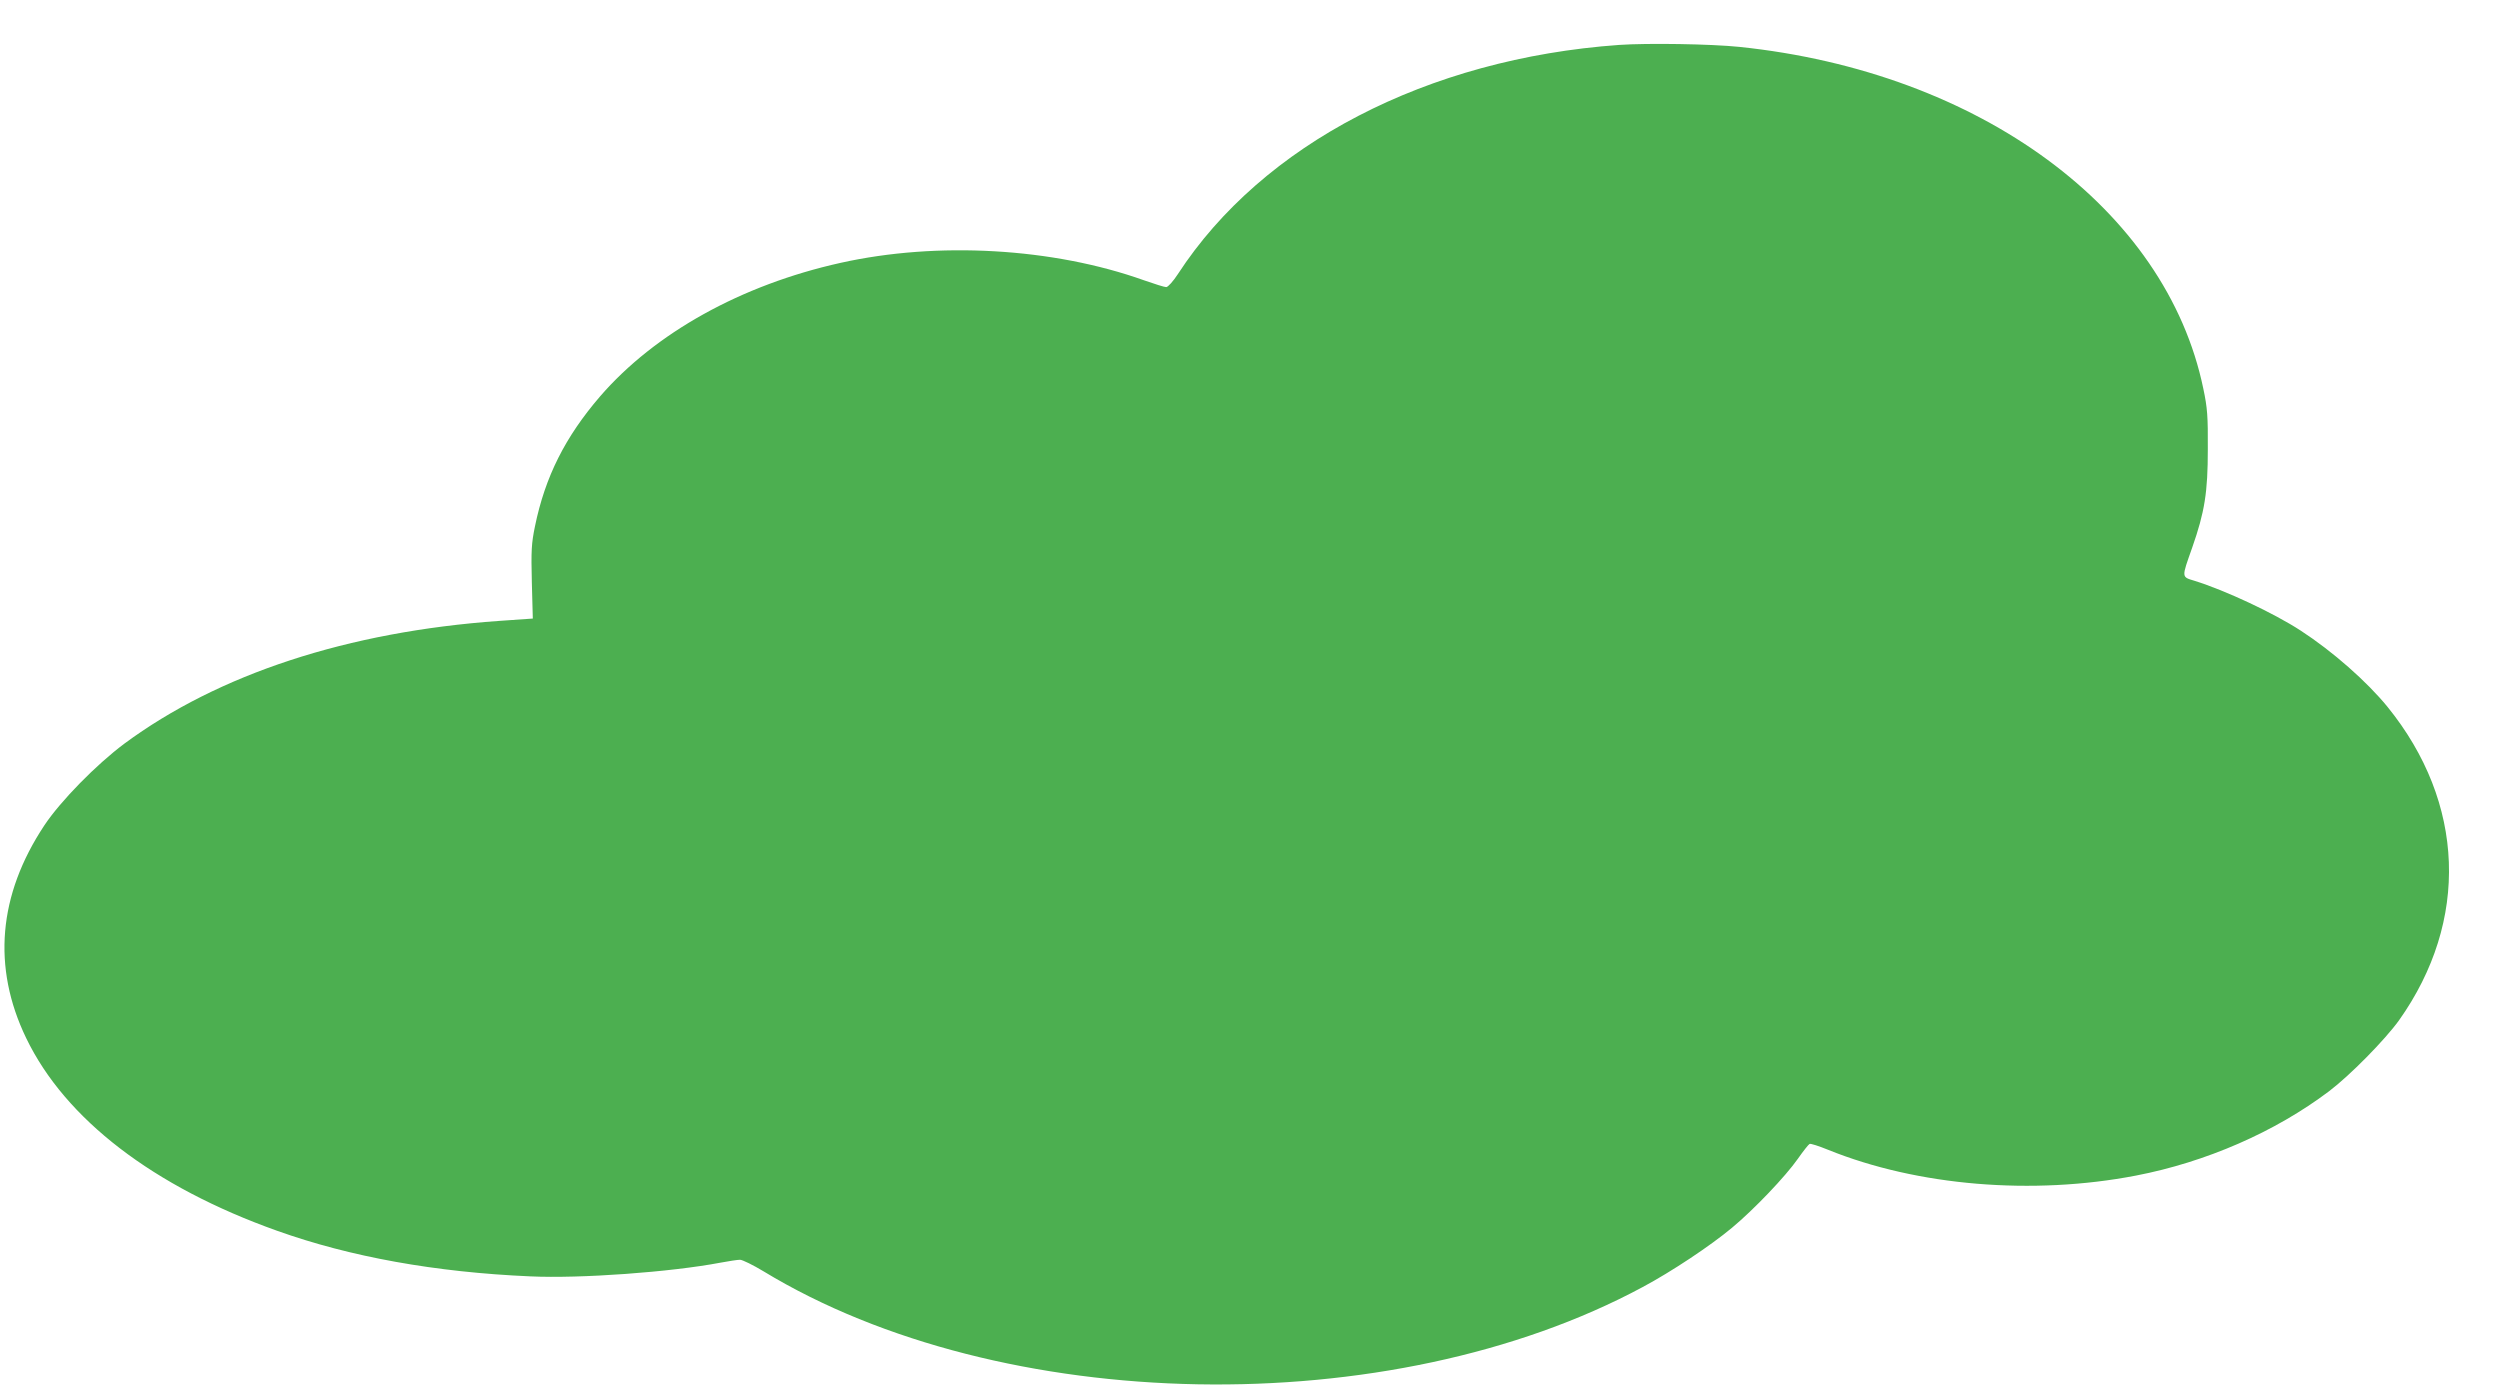 <?xml version="1.0" standalone="no"?>
<!DOCTYPE svg PUBLIC "-//W3C//DTD SVG 20010904//EN"
 "http://www.w3.org/TR/2001/REC-SVG-20010904/DTD/svg10.dtd">
<svg version="1.0" xmlns="http://www.w3.org/2000/svg"
 width="1280pt" height="715pt" viewBox="0 0 1280 715"
 preserveAspectRatio="xMidYMid meet">
<g transform="translate(0,715) scale(0.1,-0.1)"
fill="#4caf50" stroke="none">
<path d="M8290 6920 c-982 -70 -1826 -508 -2259 -1173 -24 -37 -51 -67 -60
-67 -9 0 -60 16 -114 35 -465 166 -1057 200 -1554 89 -508 -113 -950 -359
-1231 -684 -178 -207 -281 -411 -333 -665 -18 -87 -20 -124 -16 -286 l5 -186
-172 -12 c-775 -55 -1437 -272 -1920 -629 -142 -106 -326 -293 -409 -418 -236
-356 -268 -726 -93 -1089 200 -415 651 -761 1286 -987 373 -133 809 -212 1295
-233 257 -12 720 22 973 70 43 8 88 15 101 15 12 0 67 -27 120 -59 1219 -740
3209 -776 4501 -81 148 79 348 212 458 304 113 94 274 263 337 353 28 40 55
74 60 76 6 3 48 -11 95 -30 457 -185 1048 -234 1576 -132 358 69 712 223 989
432 107 81 286 263 358 363 361 509 339 1114 -59 1605 -106 130 -281 284 -444
390 -138 90 -386 206 -543 255 -69 21 -68 14 -13 170 64 183 80 283 80 504 1
168 -2 211 -23 310 -190 919 -1144 1622 -2376 1750 -145 15 -470 20 -615 10z"/>
</g>
</svg>
